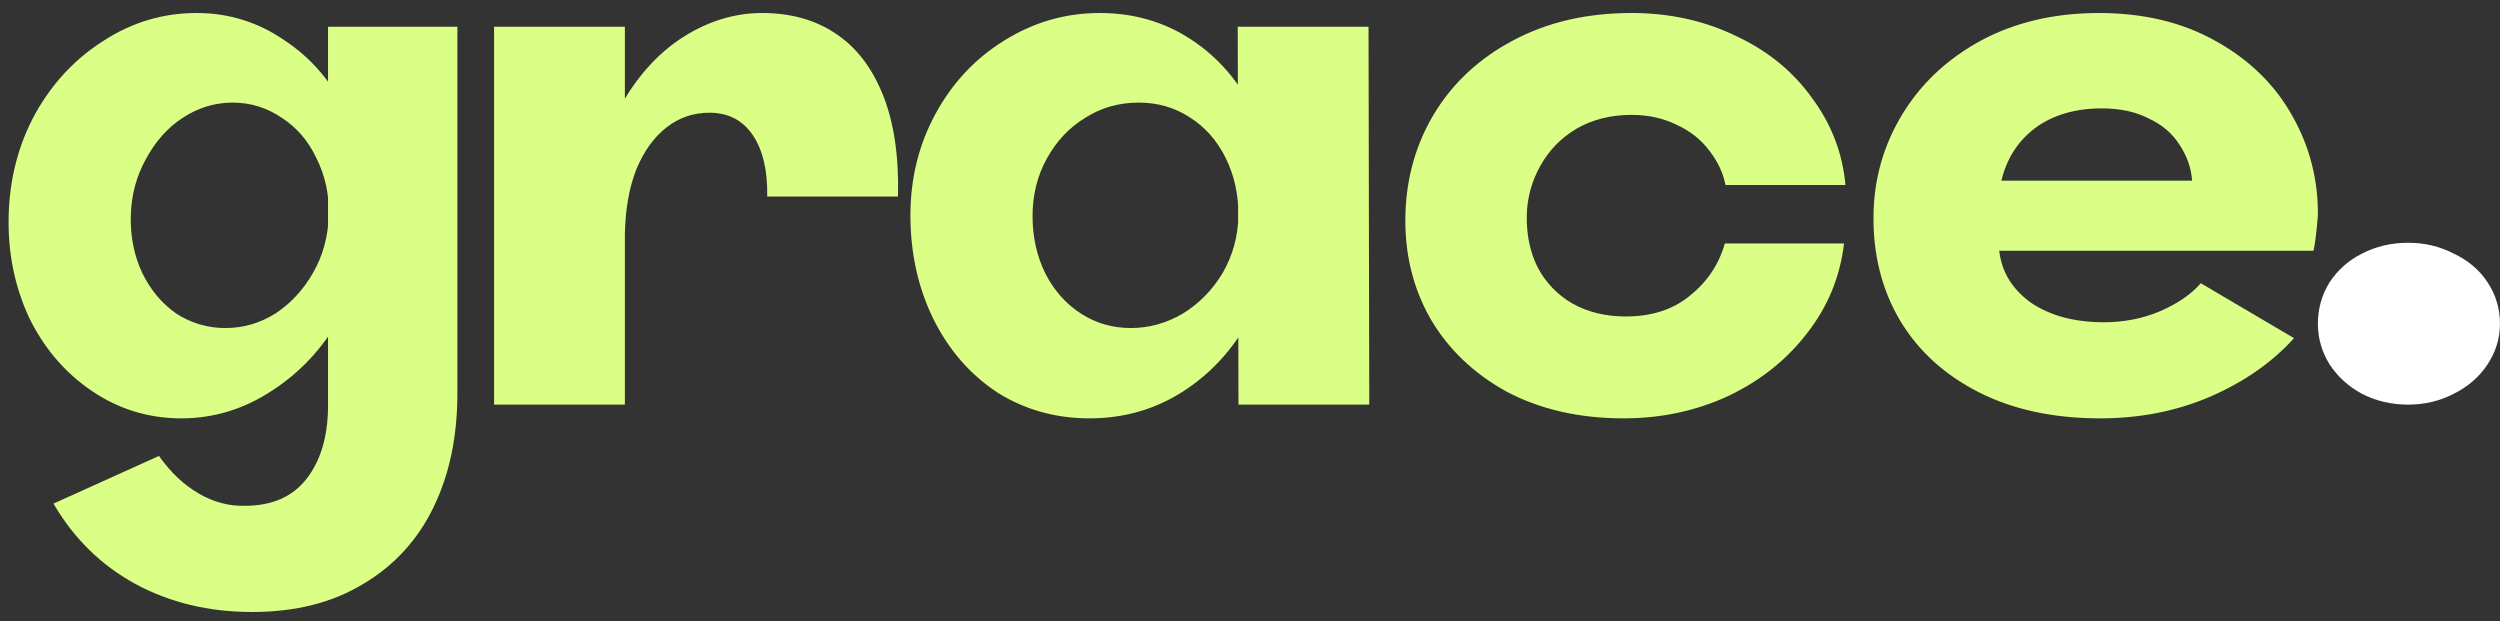 <?xml version="1.0" encoding="UTF-8"?> <svg xmlns="http://www.w3.org/2000/svg" width="173" height="43" viewBox="0 0 173 43" fill="none"><rect x="0" y="0" width="173" height="43" fill="#333333" stroke="none"/> <path d="M17.45 42.35C14.45 42.35 11.75 41.7 9.35 40.4C6.983 39.1 5.1 37.25 3.7 34.85L11 31.55C11.8 32.683 12.717 33.55 13.75 34.15C14.783 34.75 15.85 35.033 16.95 35C18.817 35 20.233 34.383 21.2 33.15C22.167 31.917 22.667 30.283 22.7 28.25V1.85H31.65V27.25C31.65 30.217 31.1 32.833 30 35.1C28.9 37.367 27.283 39.133 25.15 40.4C23.017 41.7 20.45 42.35 17.45 42.35ZM12.55 28.95C10.283 28.95 8.217 28.317 6.35 27.05C4.483 25.783 3.033 24.083 2 21.95C1 19.783 0.533 17.433 0.6 14.9C0.667 12.333 1.283 9.983 2.45 7.85C3.65 5.717 5.233 4.033 7.2 2.8C9.167 1.533 11.3 0.9 13.6 0.9C15.833 0.9 17.867 1.533 19.7 2.8C21.567 4.033 23 5.717 24 7.85C25.033 9.983 25.517 12.317 25.45 14.85C25.383 17.417 24.75 19.783 23.55 21.95C22.35 24.083 20.767 25.783 18.8 27.05C16.867 28.317 14.783 28.95 12.55 28.95ZM15.6 22.7C16.833 22.7 17.983 22.367 19.05 21.7C20.117 21 20.983 20.067 21.65 18.9C22.35 17.7 22.717 16.35 22.75 14.85C22.783 13.45 22.5 12.15 21.9 10.95C21.333 9.75 20.533 8.817 19.5 8.15C18.467 7.45 17.333 7.1 16.1 7.1C14.867 7.1 13.717 7.45 12.65 8.15C11.617 8.817 10.767 9.767 10.1 11C9.433 12.2 9.083 13.517 9.05 14.95C9.017 16.383 9.283 17.7 9.85 18.9C10.417 20.067 11.2 21 12.2 21.7C13.233 22.367 14.367 22.7 15.6 22.7ZM40.691 16.2C40.758 13.133 41.375 10.433 42.541 8.1C43.708 5.767 45.191 3.983 46.991 2.75C48.825 1.517 50.741 0.9 52.741 0.9C54.708 0.9 56.391 1.367 57.791 2.3C59.225 3.233 60.325 4.65 61.091 6.55C61.858 8.45 62.208 10.8 62.141 13.6H53.091C53.125 11.8 52.791 10.383 52.091 9.35C51.391 8.317 50.391 7.8 49.091 7.8C47.991 7.8 47.008 8.133 46.141 8.8C45.275 9.467 44.575 10.433 44.041 11.7C43.541 12.967 43.275 14.467 43.241 16.2H40.691ZM34.191 1.85H43.241V28H34.191V1.85ZM75.402 28.95C73.035 28.95 70.902 28.35 69.002 27.15C67.135 25.917 65.669 24.233 64.602 22.1C63.535 19.933 63.002 17.533 63.002 14.9C63.002 12.333 63.585 9.983 64.752 7.85C65.919 5.717 67.502 4.033 69.502 2.8C71.535 1.533 73.735 0.9 76.102 0.9C78.469 0.9 80.585 1.517 82.452 2.75C84.319 3.983 85.769 5.667 86.802 7.8C87.835 9.933 88.352 12.3 88.352 14.9C88.285 17.467 87.669 19.833 86.502 22C85.369 24.133 83.819 25.833 81.852 27.1C79.919 28.333 77.769 28.95 75.402 28.95ZM78.252 22.7C79.519 22.7 80.719 22.367 81.852 21.7C82.985 21 83.902 20.067 84.602 18.9C85.302 17.7 85.669 16.367 85.702 14.9C85.702 13.433 85.402 12.1 84.802 10.9C84.202 9.7 83.369 8.767 82.302 8.1C81.269 7.433 80.102 7.1 78.802 7.1C77.435 7.1 76.202 7.45 75.102 8.15C74.002 8.817 73.119 9.75 72.452 10.95C71.785 12.15 71.452 13.483 71.452 14.95C71.452 16.417 71.752 17.75 72.352 18.95C72.952 20.117 73.769 21.033 74.802 21.7C75.835 22.367 76.985 22.7 78.252 22.7ZM85.652 1.85H94.702L94.752 28H85.702L85.652 1.85ZM112.355 28.95C109.288 28.95 106.588 28.333 104.255 27.1C101.955 25.833 100.188 24.133 98.955 22C97.755 19.867 97.188 17.483 97.255 14.85C97.321 12.283 97.988 9.95 99.255 7.85C100.555 5.717 102.371 4.033 104.705 2.8C107.071 1.533 109.805 0.9 112.905 0.9C115.538 0.9 117.955 1.433 120.155 2.5C122.355 3.533 124.105 4.967 125.405 6.8C126.738 8.6 127.505 10.6 127.705 12.8H119.405C119.238 11.967 118.871 11.183 118.305 10.45C117.738 9.683 116.988 9.083 116.055 8.65C115.121 8.183 114.071 7.95 112.905 7.95C111.471 7.95 110.205 8.267 109.105 8.9C108.038 9.533 107.205 10.383 106.605 11.45C106.005 12.517 105.688 13.65 105.655 14.85C105.621 16.217 105.871 17.433 106.405 18.5C106.971 19.567 107.771 20.4 108.805 21C109.871 21.6 111.105 21.9 112.505 21.9C114.305 21.9 115.788 21.417 116.955 20.45C118.155 19.483 118.955 18.283 119.355 16.85H127.605C127.338 19.15 126.488 21.217 125.055 23.05C123.655 24.883 121.838 26.333 119.605 27.4C117.371 28.433 114.955 28.95 112.355 28.95ZM145.346 28.95C142.113 28.95 139.313 28.35 136.946 27.15C134.579 25.95 132.763 24.3 131.496 22.2C130.229 20.067 129.613 17.633 129.646 14.9C129.679 12.367 130.346 10.033 131.646 7.9C132.946 5.767 134.763 4.067 137.096 2.8C139.463 1.533 142.179 0.9 145.246 0.9C148.346 0.9 151.046 1.55 153.346 2.85C155.679 4.15 157.446 5.883 158.646 8.05C159.846 10.183 160.429 12.483 160.396 14.95C160.296 16.117 160.196 16.917 160.096 17.35H138.346C138.513 18.817 139.246 20.017 140.546 20.95C141.879 21.85 143.563 22.3 145.596 22.3C146.963 22.3 148.246 22.05 149.446 21.55C150.679 21.017 151.629 20.367 152.296 19.6L158.746 23.4C157.246 25.067 155.313 26.417 152.946 27.45C150.613 28.45 148.079 28.95 145.346 28.95ZM151.696 12.5C151.629 11.633 151.346 10.817 150.846 10.05C150.346 9.25 149.629 8.633 148.696 8.2C147.796 7.733 146.713 7.5 145.446 7.5C143.613 7.5 142.079 7.95 140.846 8.85C139.646 9.75 138.863 10.967 138.496 12.5H151.696Z" fill="#DBFE86"></path> <path d="M166.648 28C165.482 28 164.415 27.75 163.448 27.25C162.515 26.75 161.765 26.067 161.198 25.2C160.665 24.333 160.398 23.4 160.398 22.4C160.398 21.367 160.665 20.417 161.198 19.55C161.765 18.683 162.515 18.017 163.448 17.55C164.415 17.05 165.482 16.8 166.648 16.8C167.782 16.8 168.832 17.05 169.798 17.55C170.798 18.017 171.582 18.683 172.148 19.55C172.715 20.417 172.998 21.367 172.998 22.4C172.998 23.4 172.715 24.333 172.148 25.2C171.582 26.067 170.798 26.75 169.798 27.25C168.832 27.75 167.782 28 166.648 28Z" fill="white"></path> </svg> 